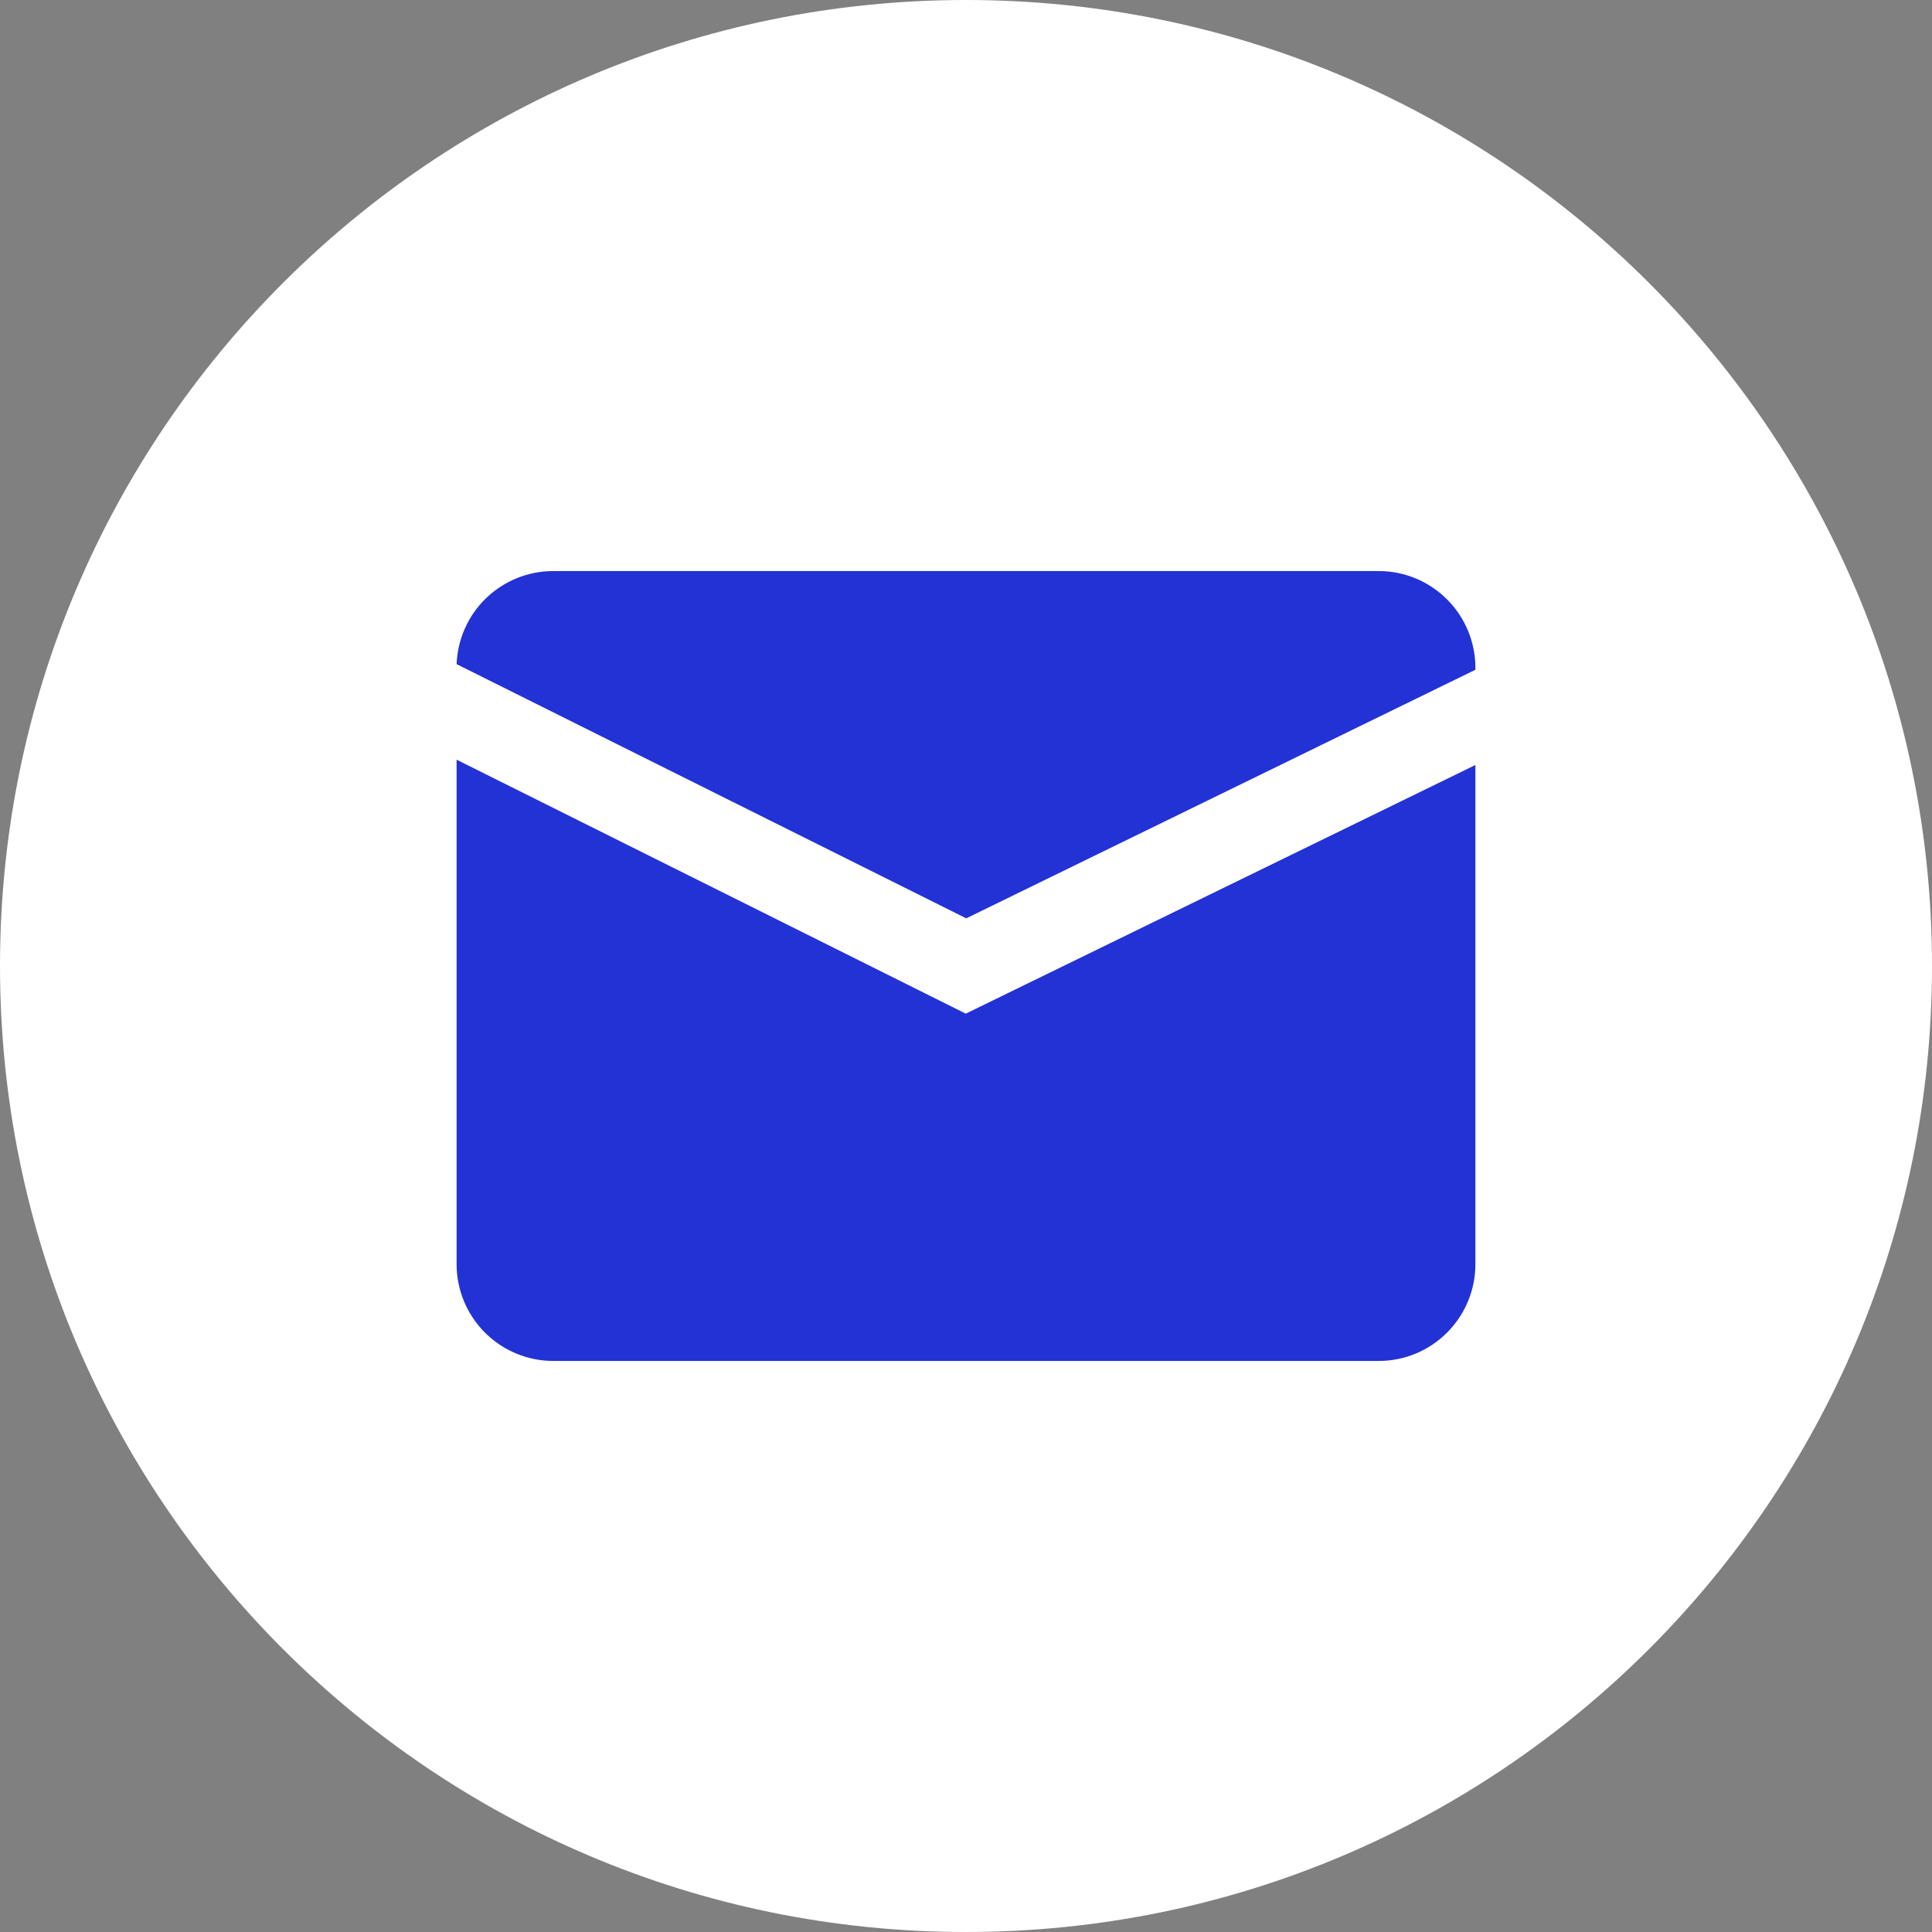 <svg width="24" height="24" viewBox="0 0 24 24" fill="none" xmlns="http://www.w3.org/2000/svg">
<rect x="0" y="0" width="24" height="24" fill="#808080" stroke="none"/>
<g id="Frame" clip-path="url(#clip0_575_3994)">
<g id="Group">
<g id="Layer 2">
<g id="01.mail">
<path id="Vector" d="M12 24C18.627 24 24 18.627 24 12C24 5.373 18.627 0 12 0C5.373 0 0 5.373 0 12C0 18.627 5.373 24 12 24Z" fill="white"/>
<g id="Group_2">
<path id="Vector_2" d="M11.997 12.592L5.672 9.437V15.707C5.673 16.025 5.799 16.329 6.024 16.554C6.249 16.779 6.554 16.906 6.871 16.906H17.129C17.447 16.906 17.751 16.779 17.976 16.554C18.201 16.329 18.327 16.025 18.328 15.707V9.503L11.997 12.592Z" fill="#2332D5"/>
<path id="Vector_3" d="M12.003 11.408L18.328 8.32V8.293C18.327 7.975 18.201 7.671 17.976 7.446C17.751 7.221 17.447 7.094 17.129 7.094H6.871C6.561 7.094 6.263 7.215 6.039 7.43C5.815 7.646 5.684 7.94 5.672 8.25L12.003 11.408Z" fill="#2332D5"/>
</g>
</g>
</g>
</g>
</g>
<defs>
<clipPath id="clip0_575_3994">
<rect width="24" height="24" fill="white"/>
</clipPath>
</defs>
</svg>
